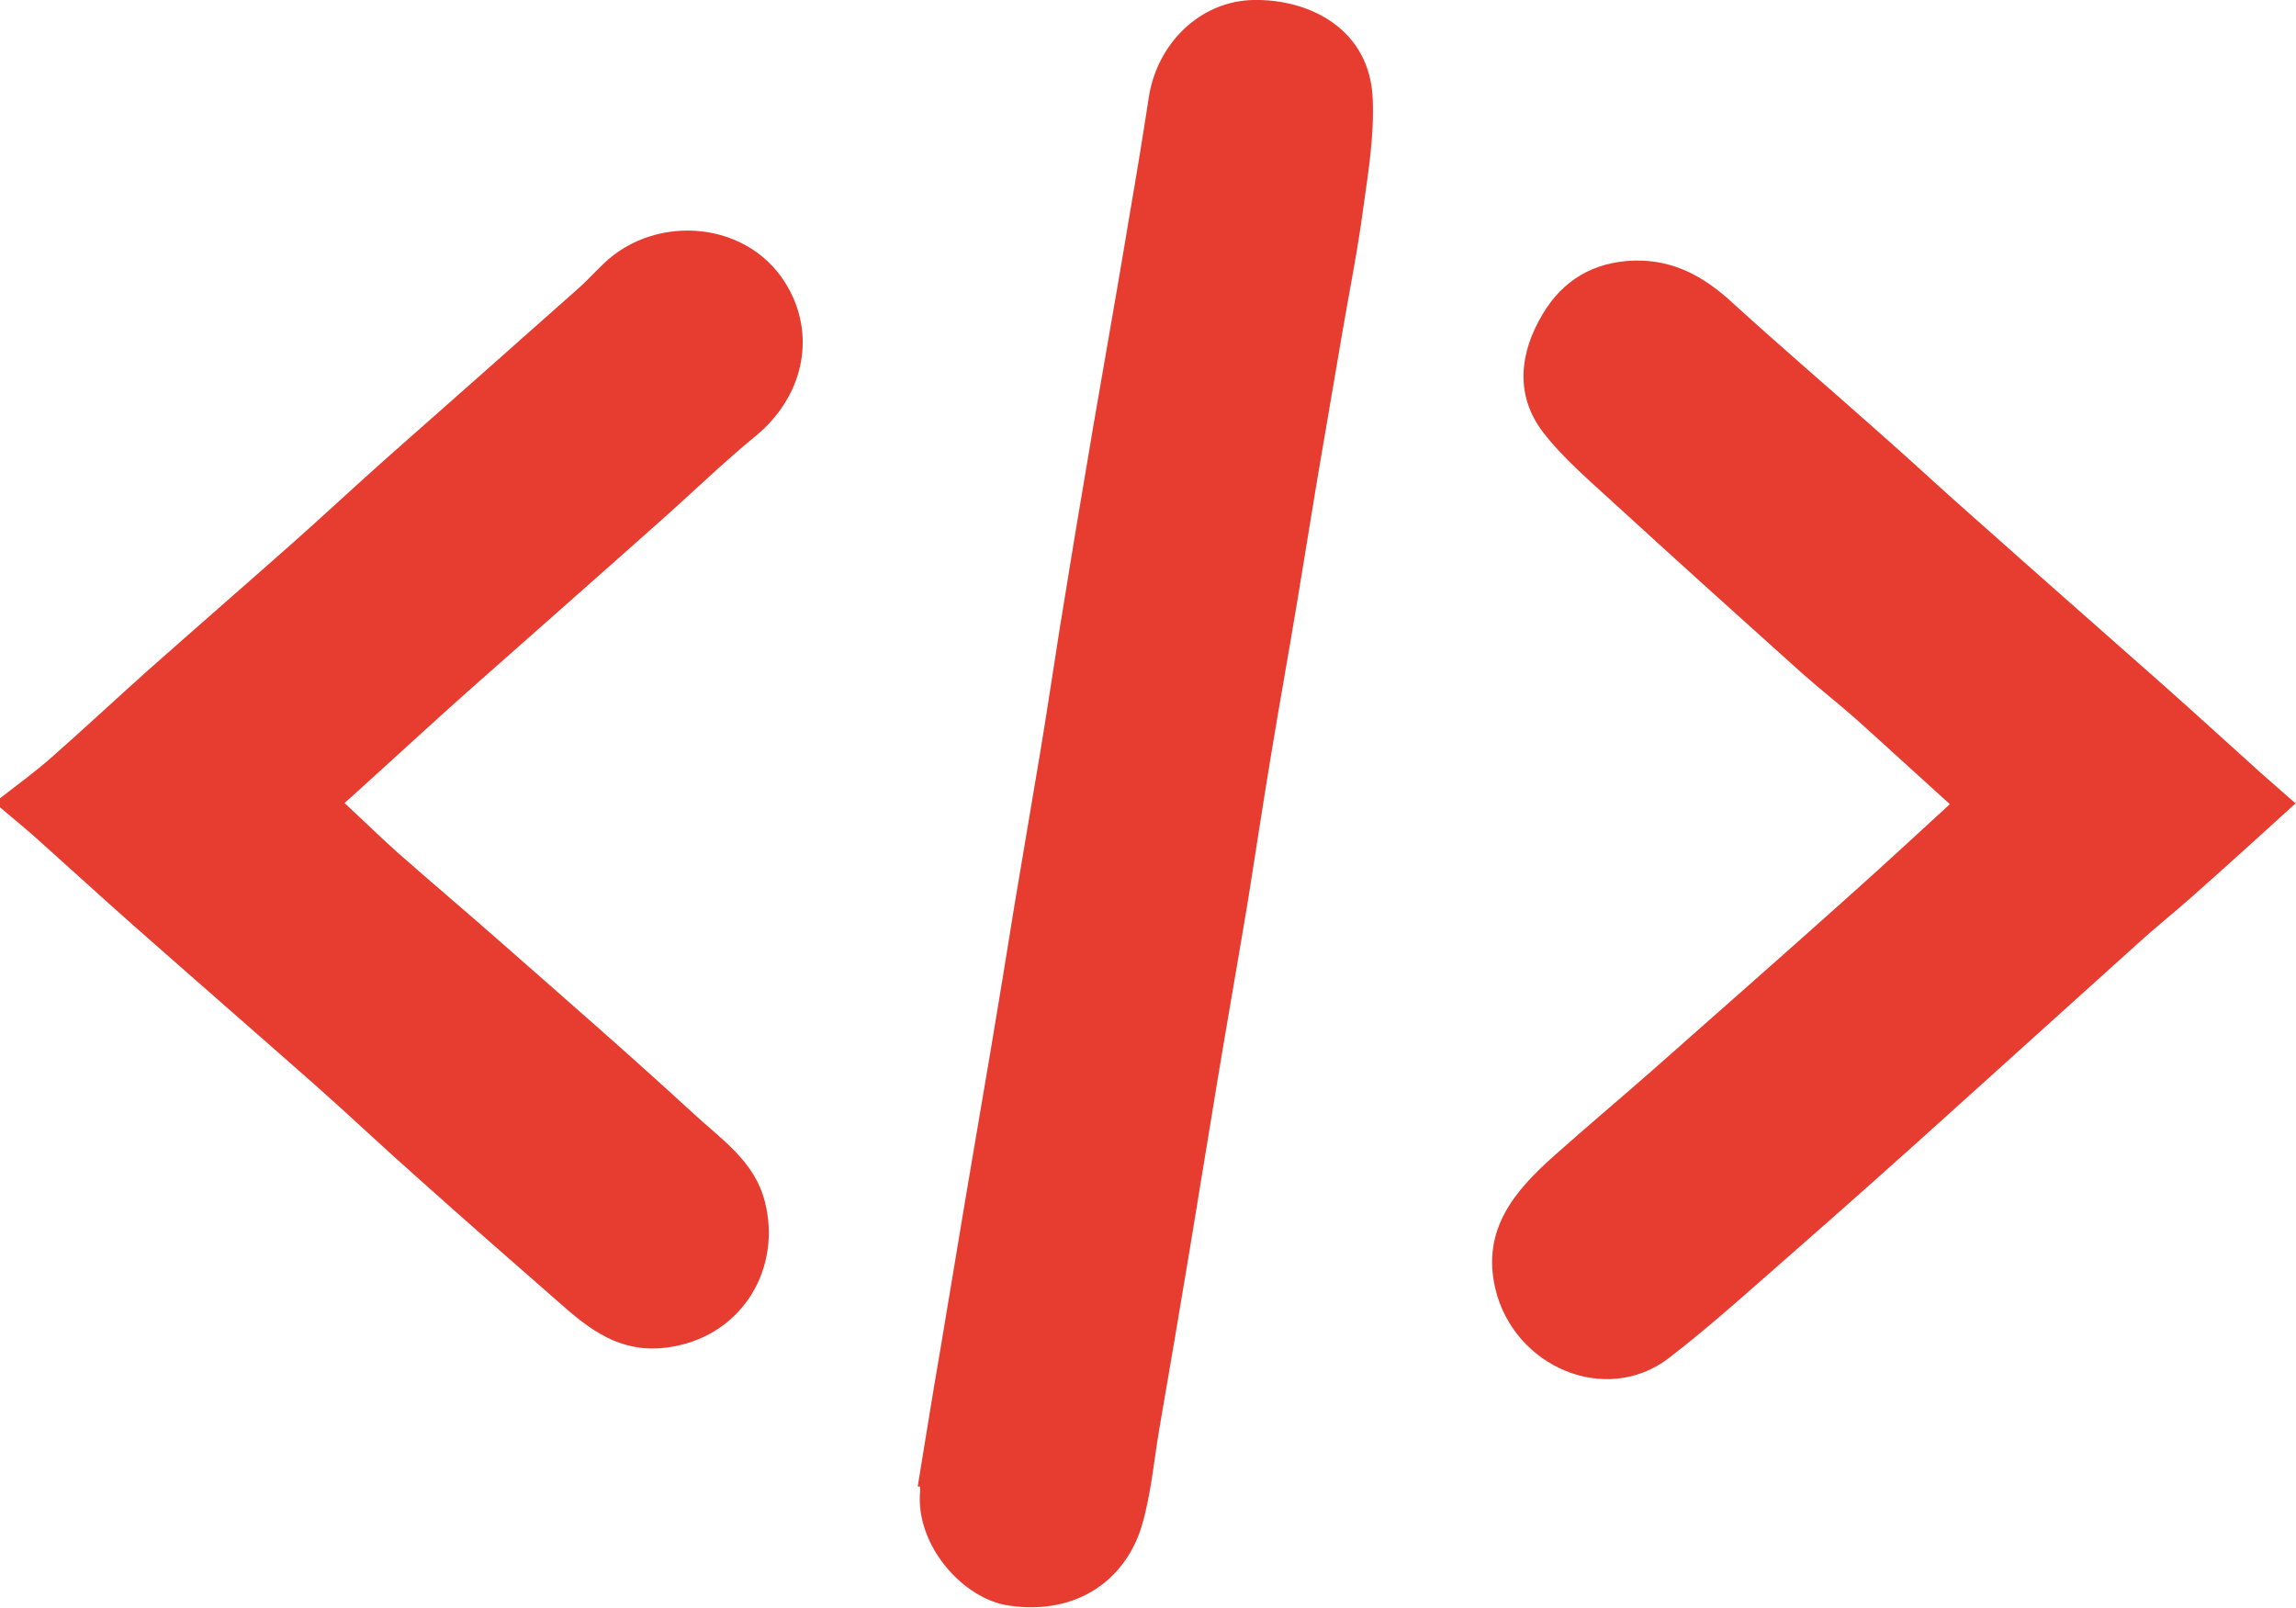<?xml version="1.0" encoding="UTF-8"?>
<svg id="_レイヤー_2" data-name="レイヤー 2" xmlns="http://www.w3.org/2000/svg" viewBox="0 0 58.24 40.78">
  <defs>
    <style>
      .cls-1 {
        fill: #e73c30;
        stroke-width: 0px;
      }
    </style>
  </defs>
  <g id="testimonials">
    <g id="ZS8LWa">
      <g>
        <path class="cls-1" d="m0,20.25c.44-.34.89-.67,1.3-1.03.83-.73,1.64-1.49,2.47-2.23,1.22-1.08,2.45-2.15,3.67-3.23.8-.71,1.58-1.44,2.38-2.15,1.63-1.44,3.26-2.88,4.88-4.32.21-.19.4-.4.61-.6,1.33-1.29,3.75-1.11,4.7.64.69,1.26.34,2.75-.83,3.72-.83.68-1.6,1.43-2.4,2.14-1.65,1.47-3.31,2.93-4.97,4.4-.83.74-1.64,1.49-2.46,2.23-.19.17-.38.35-.61.55.45.42.9.86,1.37,1.28.83.73,1.67,1.44,2.5,2.17,1.66,1.46,3.33,2.91,4.96,4.41.71.66,1.57,1.22,1.83,2.25.43,1.66-.53,3.36-2.33,3.68-1.17.21-1.95-.3-2.73-.98-1.27-1.11-2.54-2.22-3.79-3.34-.86-.76-1.69-1.55-2.55-2.31-1.53-1.35-3.07-2.69-4.6-4.04-.76-.67-1.51-1.36-2.26-2.03C.77,21.12.38,20.8,0,20.48c0-.08,0-.15,0-.23Z"/>
        <path class="cls-1" d="m23.28,37.7c.19-1.15.37-2.3.57-3.45.21-1.26.42-2.52.63-3.78.21-1.26.43-2.52.64-3.77.21-1.24.41-2.48.61-3.72.22-1.31.44-2.61.66-3.92.17-1.02.32-2.04.48-3.05.2-1.23.4-2.47.61-3.7.17-1.03.35-2.07.53-3.1.22-1.27.44-2.53.65-3.8.17-.98.33-1.96.48-2.94C29.35,1.11,30.43.03,31.79,0c1.43-.03,2.96.74,3.03,2.51.04.92-.11,1.85-.24,2.77-.14,1.06-.35,2.1-.53,3.15-.21,1.25-.43,2.5-.64,3.75-.17,1.02-.33,2.03-.5,3.05-.21,1.27-.44,2.54-.65,3.81-.21,1.26-.4,2.52-.6,3.78-.25,1.51-.52,3.03-.77,4.54-.24,1.44-.47,2.89-.71,4.33-.25,1.51-.51,3.03-.77,4.54-.14.82-.21,1.66-.44,2.45-.39,1.35-1.61,2.31-3.38,2.05-1.17-.17-2.38-1.54-2.25-2.91,0-.04,0-.08,0-.11-.02,0-.04,0-.06,0Z"/>
        <path class="cls-1" d="m58.24,20.37c-.9.82-1.76,1.6-2.63,2.37-.46.41-.94.79-1.4,1.21-1.57,1.41-3.12,2.82-4.69,4.23-1.35,1.22-2.71,2.43-4.08,3.63-1.03.9-2.04,1.82-3.12,2.65-1.6,1.21-3.92.21-4.39-1.77-.35-1.49.48-2.47,1.48-3.36.84-.75,1.7-1.47,2.54-2.21,1.67-1.48,3.35-2.95,5.01-4.44.84-.75,1.66-1.51,2.5-2.28-.81-.73-1.58-1.44-2.36-2.14-.46-.41-.95-.79-1.41-1.2-1.58-1.42-3.16-2.84-4.72-4.27-.64-.59-1.32-1.16-1.84-1.84-.71-.94-.58-2.01,0-2.98.51-.86,1.29-1.33,2.33-1.36.98-.02,1.73.39,2.43,1.02,1.26,1.15,2.56,2.26,3.83,3.39.76.67,1.5,1.36,2.26,2.03,1.64,1.46,3.29,2.91,4.93,4.36.81.72,1.62,1.46,2.43,2.19.28.25.56.49.9.79Z"/>
      </g>
    </g>
  </g>
</svg>